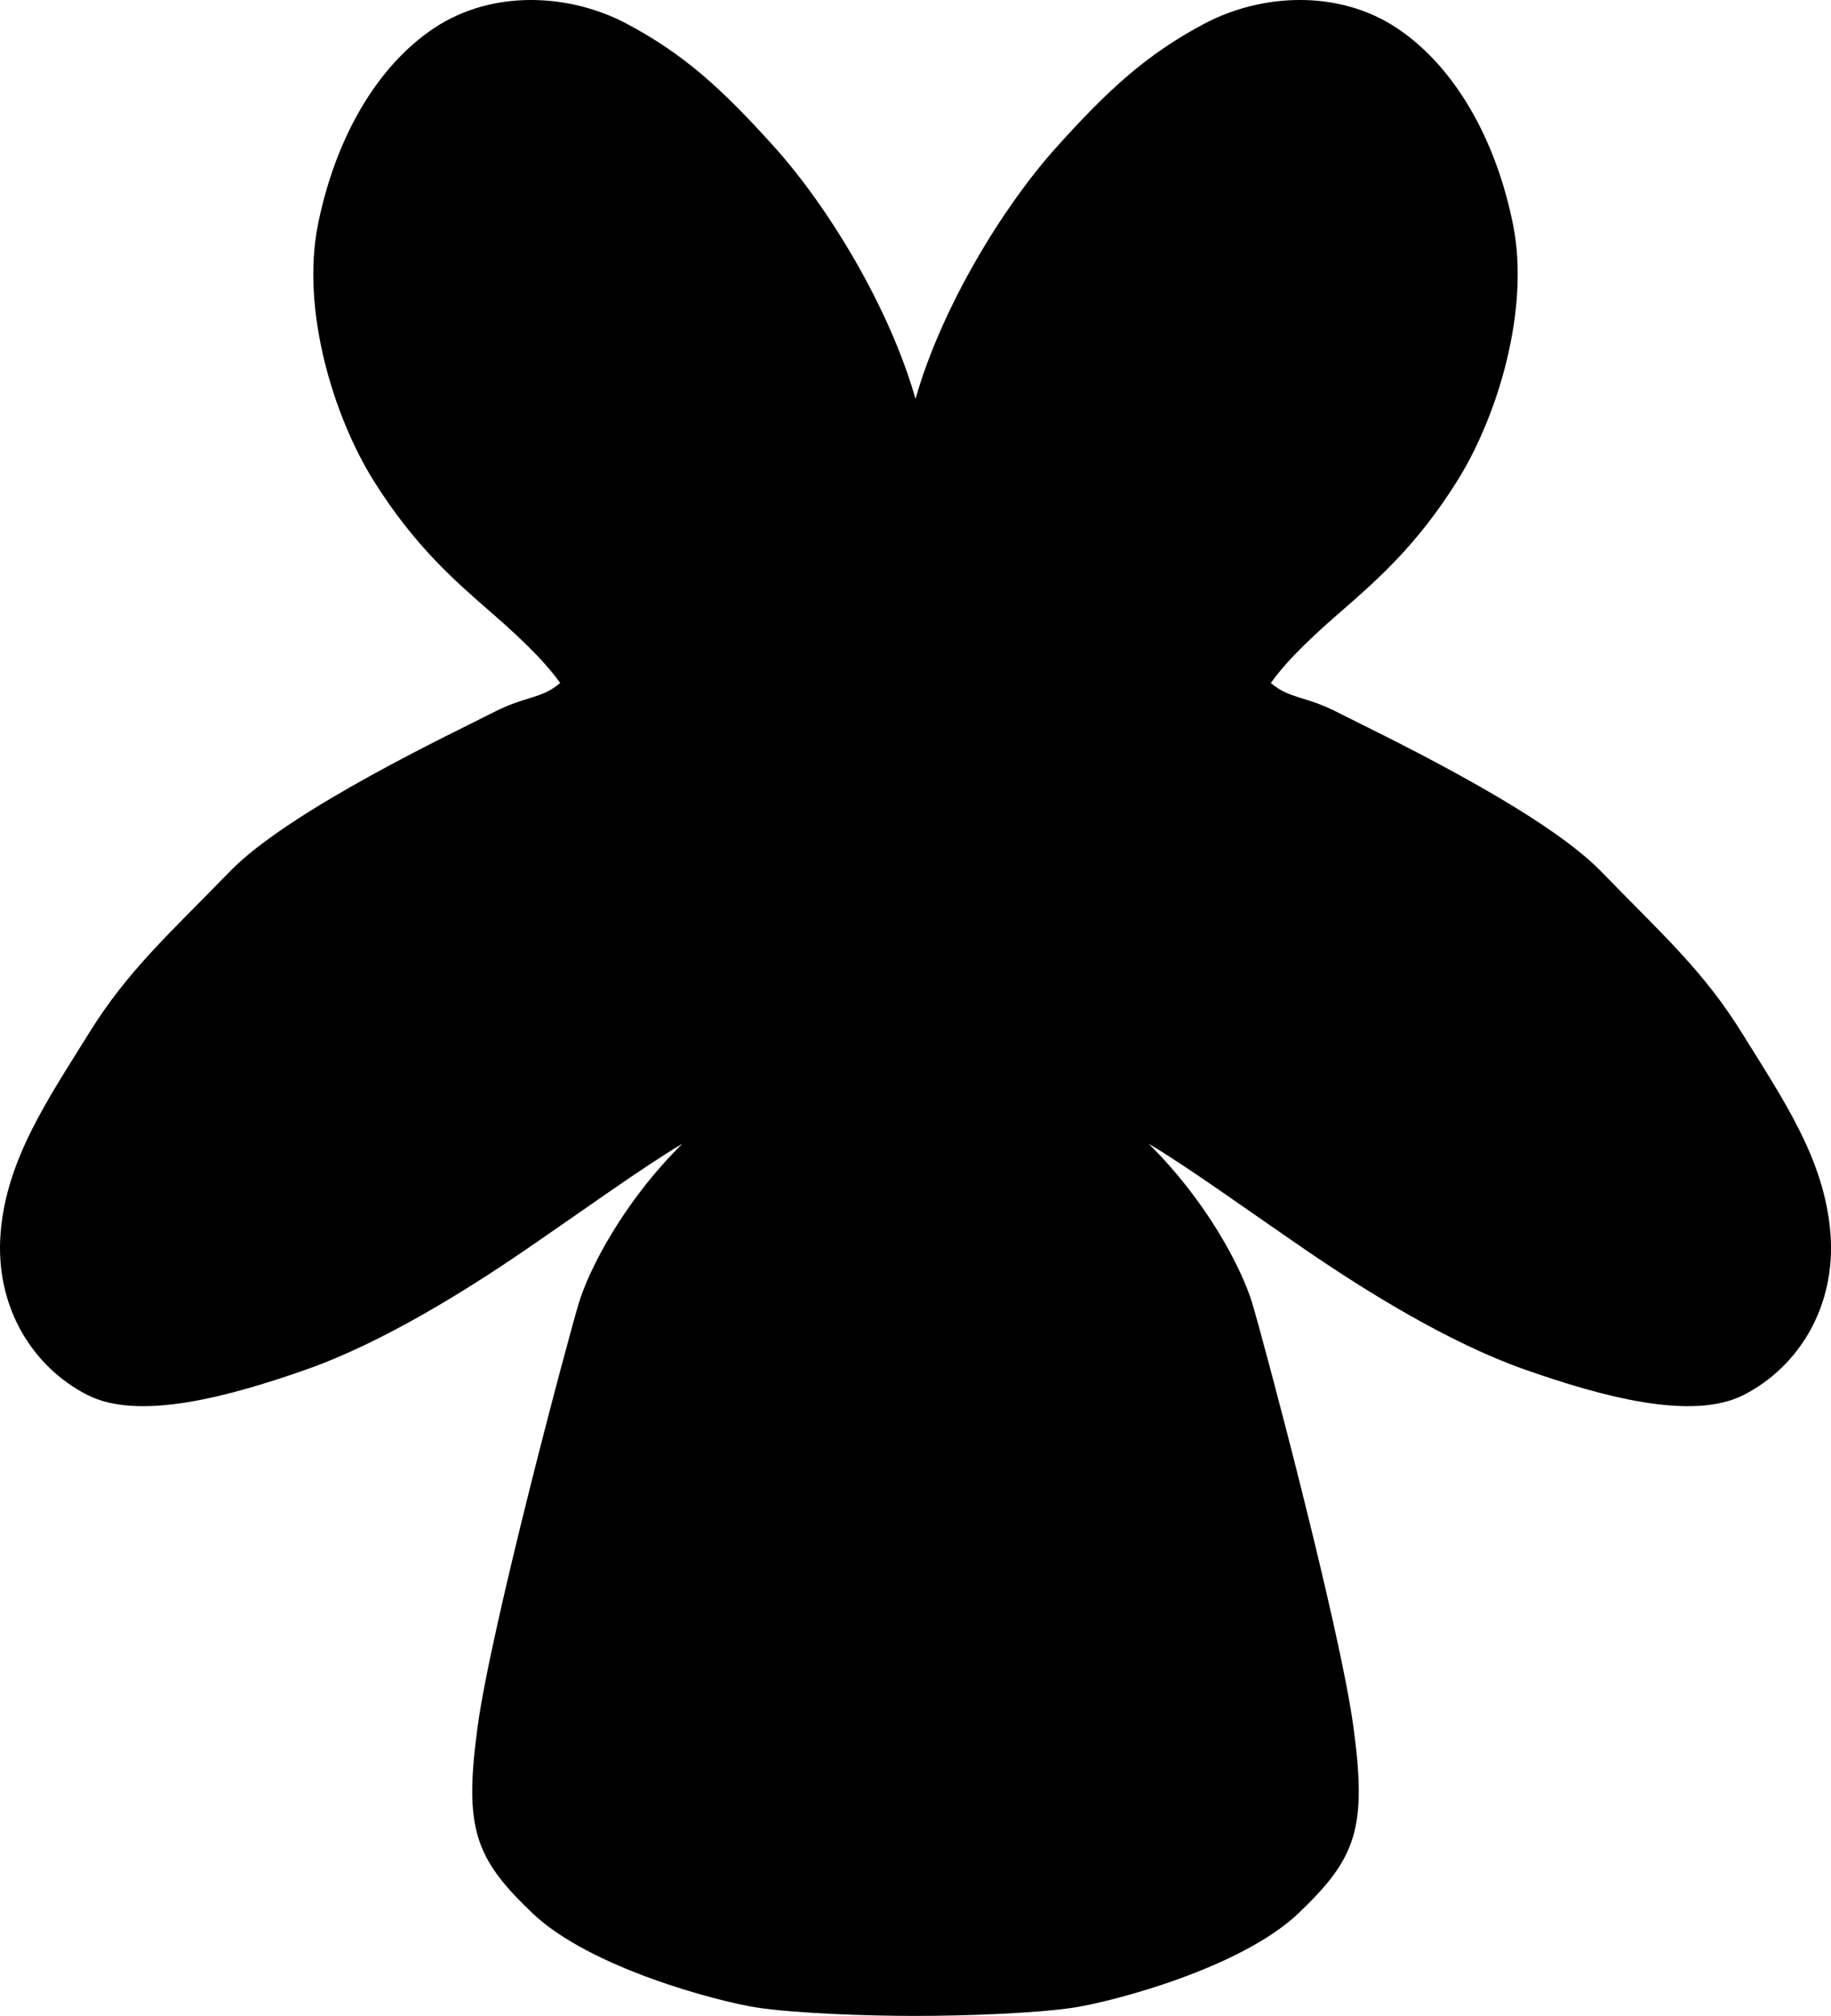 <?xml version="1.0" encoding="UTF-8" standalone="no"?>
<svg
   xmlns:dc="http://purl.org/dc/elements/1.1/"
   xmlns:cc="http://creativecommons.org/ns#"
   xmlns:rdf="http://www.w3.org/1999/02/22-rdf-syntax-ns#"
   xmlns:svg="http://www.w3.org/2000/svg"
   xmlns="http://www.w3.org/2000/svg"
   version="1.0"
   id="svg10537"
   height="106.922"
   width="97.135">
  <defs
     id="defs10539" />
  <g
     transform="translate(-325.718,-396.044)"
     id="layer1">
    <path
       d="M 374.286,417.2 C 372.892,412.313 369.642,407.008 366.83,403.876 C 364.017,400.743 361.996,398.916 358.978,397.309 C 355.96,395.702 351.855,395.466 348.745,397.536 C 345.636,399.606 343.474,403.499 342.581,407.98 C 341.688,412.461 343.392,418.107 345.54,421.541 C 347.688,424.975 349.819,426.83 351.812,428.561 C 353.775,430.266 354.783,431.356 355.436,432.268 C 354.405,433.143 353.651,432.918 351.832,433.857 C 350.012,434.796 341.097,438.98 337.908,442.27 C 334.719,445.559 332.506,447.499 330.42,450.868 C 328.28,454.326 326.069,457.508 325.751,461.425 C 325.434,465.341 327.436,468.538 330.345,470.027 C 333.09,471.432 337.898,470.11 341.958,468.684 C 346.003,467.264 350.454,464.483 353.51,462.392 C 356.567,460.301 359.938,457.867 361.915,456.709 C 358.789,459.797 356.979,463.346 356.434,465.128 C 355.892,466.896 351.786,482.257 351.055,487.627 C 350.322,493.022 350.906,494.602 353.964,497.517 C 357.022,500.432 363.806,502.198 365.829,502.515 C 367.847,502.831 371.703,502.966 374.286,502.966 C 376.868,502.966 380.725,502.831 382.742,502.515 C 384.765,502.198 391.549,500.432 394.607,497.517 C 397.665,494.602 398.25,493.022 397.516,487.627 C 396.786,482.257 392.68,466.896 392.138,465.128 C 391.592,463.346 389.783,459.797 386.656,456.709 C 388.634,457.867 392.004,460.301 395.061,462.392 C 398.118,464.483 402.568,467.264 406.613,468.684 C 410.674,470.11 415.482,471.432 418.227,470.027 C 421.135,468.538 423.138,465.341 422.82,461.425 C 422.503,457.508 420.291,454.326 418.151,450.868 C 416.066,447.499 413.852,445.559 410.663,442.27 C 407.475,438.98 398.56,434.796 396.74,433.857 C 394.92,432.918 394.166,433.143 393.135,432.268 C 393.788,431.356 394.796,430.266 396.76,428.561 C 398.752,426.83 400.884,424.975 403.032,421.541 C 405.18,418.107 406.883,412.461 405.99,407.98 C 405.097,403.499 402.936,399.606 399.826,397.536 C 396.717,395.466 392.611,395.702 389.593,397.309 C 386.575,398.916 384.555,400.743 381.742,403.876 C 378.929,407.008 375.679,412.313 374.286,417.2 z "
       style="fill:#000000;fill-opacity:1;fill-rule:evenodd;stroke:none;stroke-width:0.66px;stroke-linecap:butt;stroke-linejoin:miter;stroke-opacity:1"
       id="path8519" />
  </g>
</svg>
